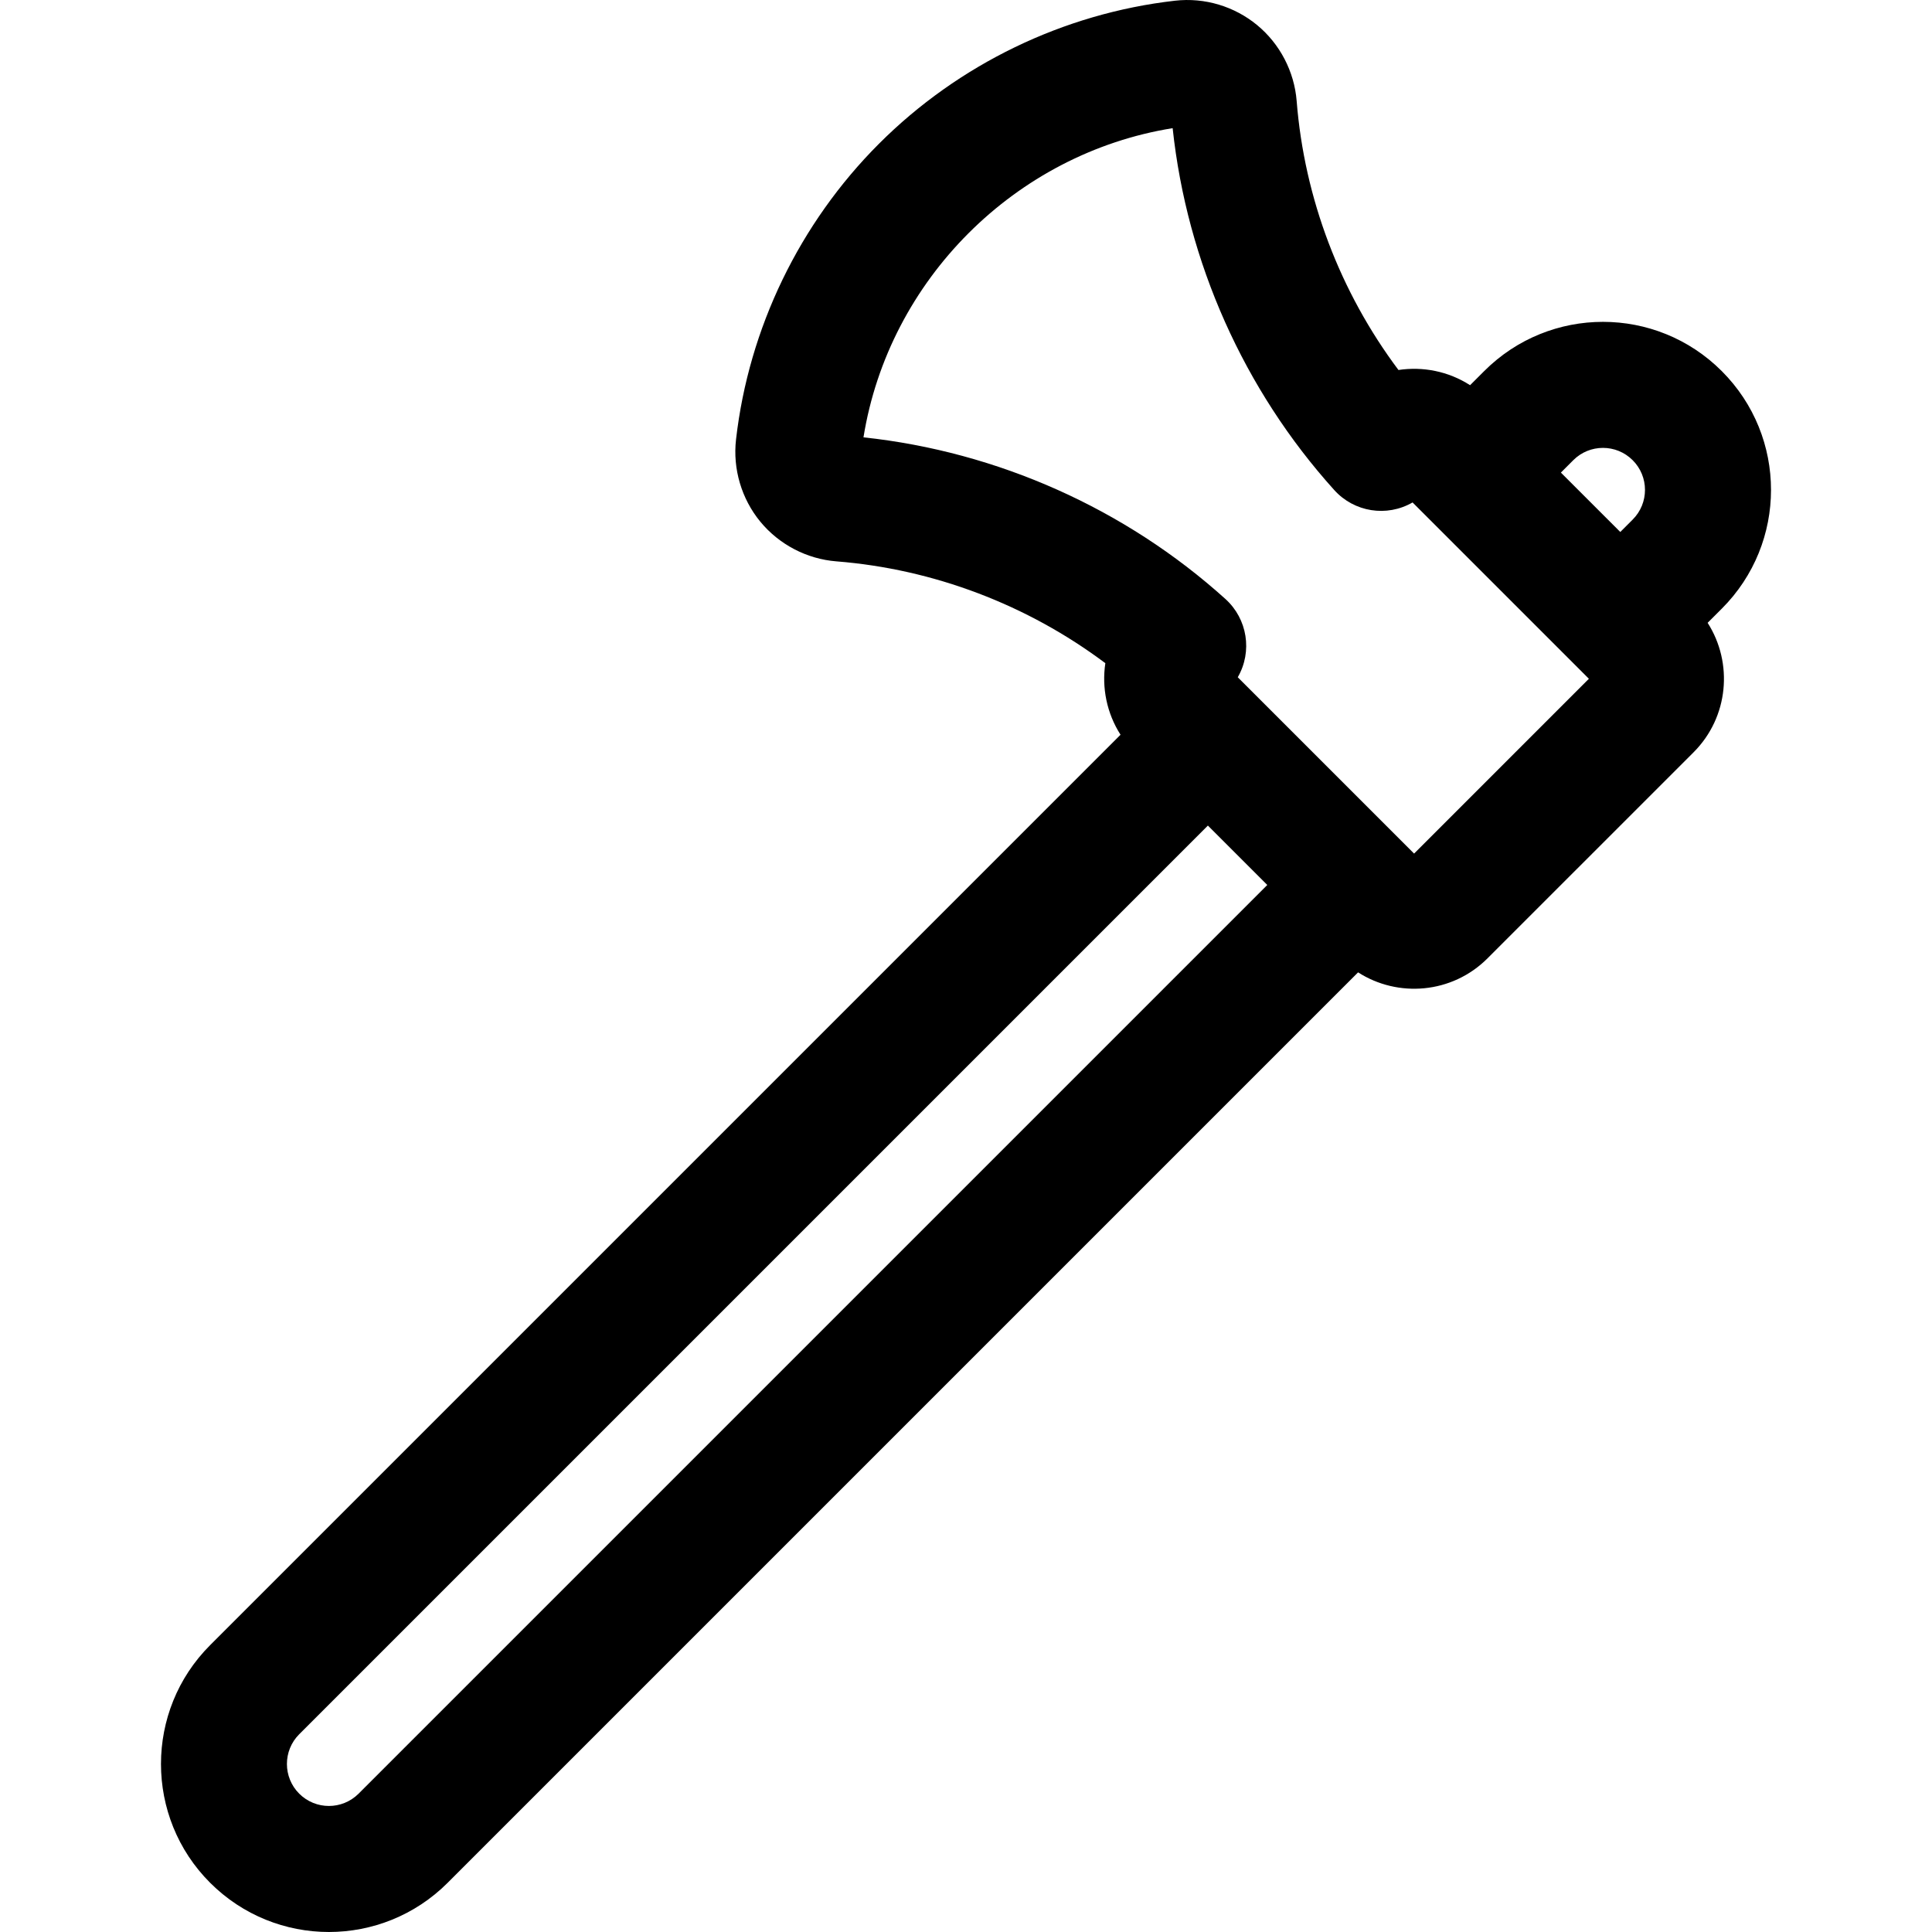<?xml version="1.0" encoding="iso-8859-1"?>
<!-- Uploaded to: SVG Repo, www.svgrepo.com, Generator: SVG Repo Mixer Tools -->
<svg fill="#000000" height="800px" width="800px" version="1.1" id="Layer_1" xmlns="http://www.w3.org/2000/svg" xmlns:xlink="http://www.w3.org/1999/xlink" 
	 viewBox="0 0 512.001 512.001" xml:space="preserve">
<g>
	<g>
		<path d="M456.287,161.308c17.401-17.399,17.403-45.563,0-62.963c-17.399-17.4-45.56-17.403-62.963,0l-3.735,3.735
			c-5.773-3.709-12.532-4.998-18.982-4.03c-15.462-20.624-24.941-45.512-26.976-71.265c-0.617-7.823-4.444-15.169-10.505-20.158
			c-5.947-4.895-13.802-7.352-21.787-6.438c-29.486,3.37-57.327,16.828-78.391,37.893c-21.066,21.066-34.523,48.904-37.893,78.39
			c-0.892,7.789,1.457,15.729,6.44,21.782c4.988,6.062,12.334,9.893,20.152,10.511c25.762,2.035,50.656,11.519,71.282,26.986
			c-0.976,6.488,0.373,13.255,4.024,18.964L55.681,435.987c-17.359,17.359-17.359,45.605,0,62.964
			c17.4,17.398,45.562,17.401,62.963,0l241.265-241.265c10.484,6.735,24.847,5.737,34.312-3.728l54.604-54.603
			c9.298-9.301,10.527-23.647,3.715-34.3L456.287,161.308z M95.033,475.338c-4.35,4.35-11.391,4.35-15.742,0
			c-4.339-4.34-4.339-11.401,0-15.742l240.812-240.811l15.742,15.741L95.033,475.338z M374.748,226.208
			c0,0-41.694-41.693-46.727-46.727c3.949-6.84,2.555-15.483-3.272-20.742c-26.526-23.943-60.435-39.055-95.918-42.839
			c6.711-41.713,40.219-75.223,81.934-81.935c3.784,35.484,18.898,69.391,42.84,95.918c5.264,5.832,13.905,7.219,20.742,3.272
			l46.727,46.727L374.748,226.208z M432.675,137.697l-3.281,3.284l-15.742-15.741l3.282-3.283c4.35-4.351,11.391-4.351,15.742,0
			C437.028,126.308,437.027,133.345,432.675,137.697z"/>
	</g>
</g>
</svg>